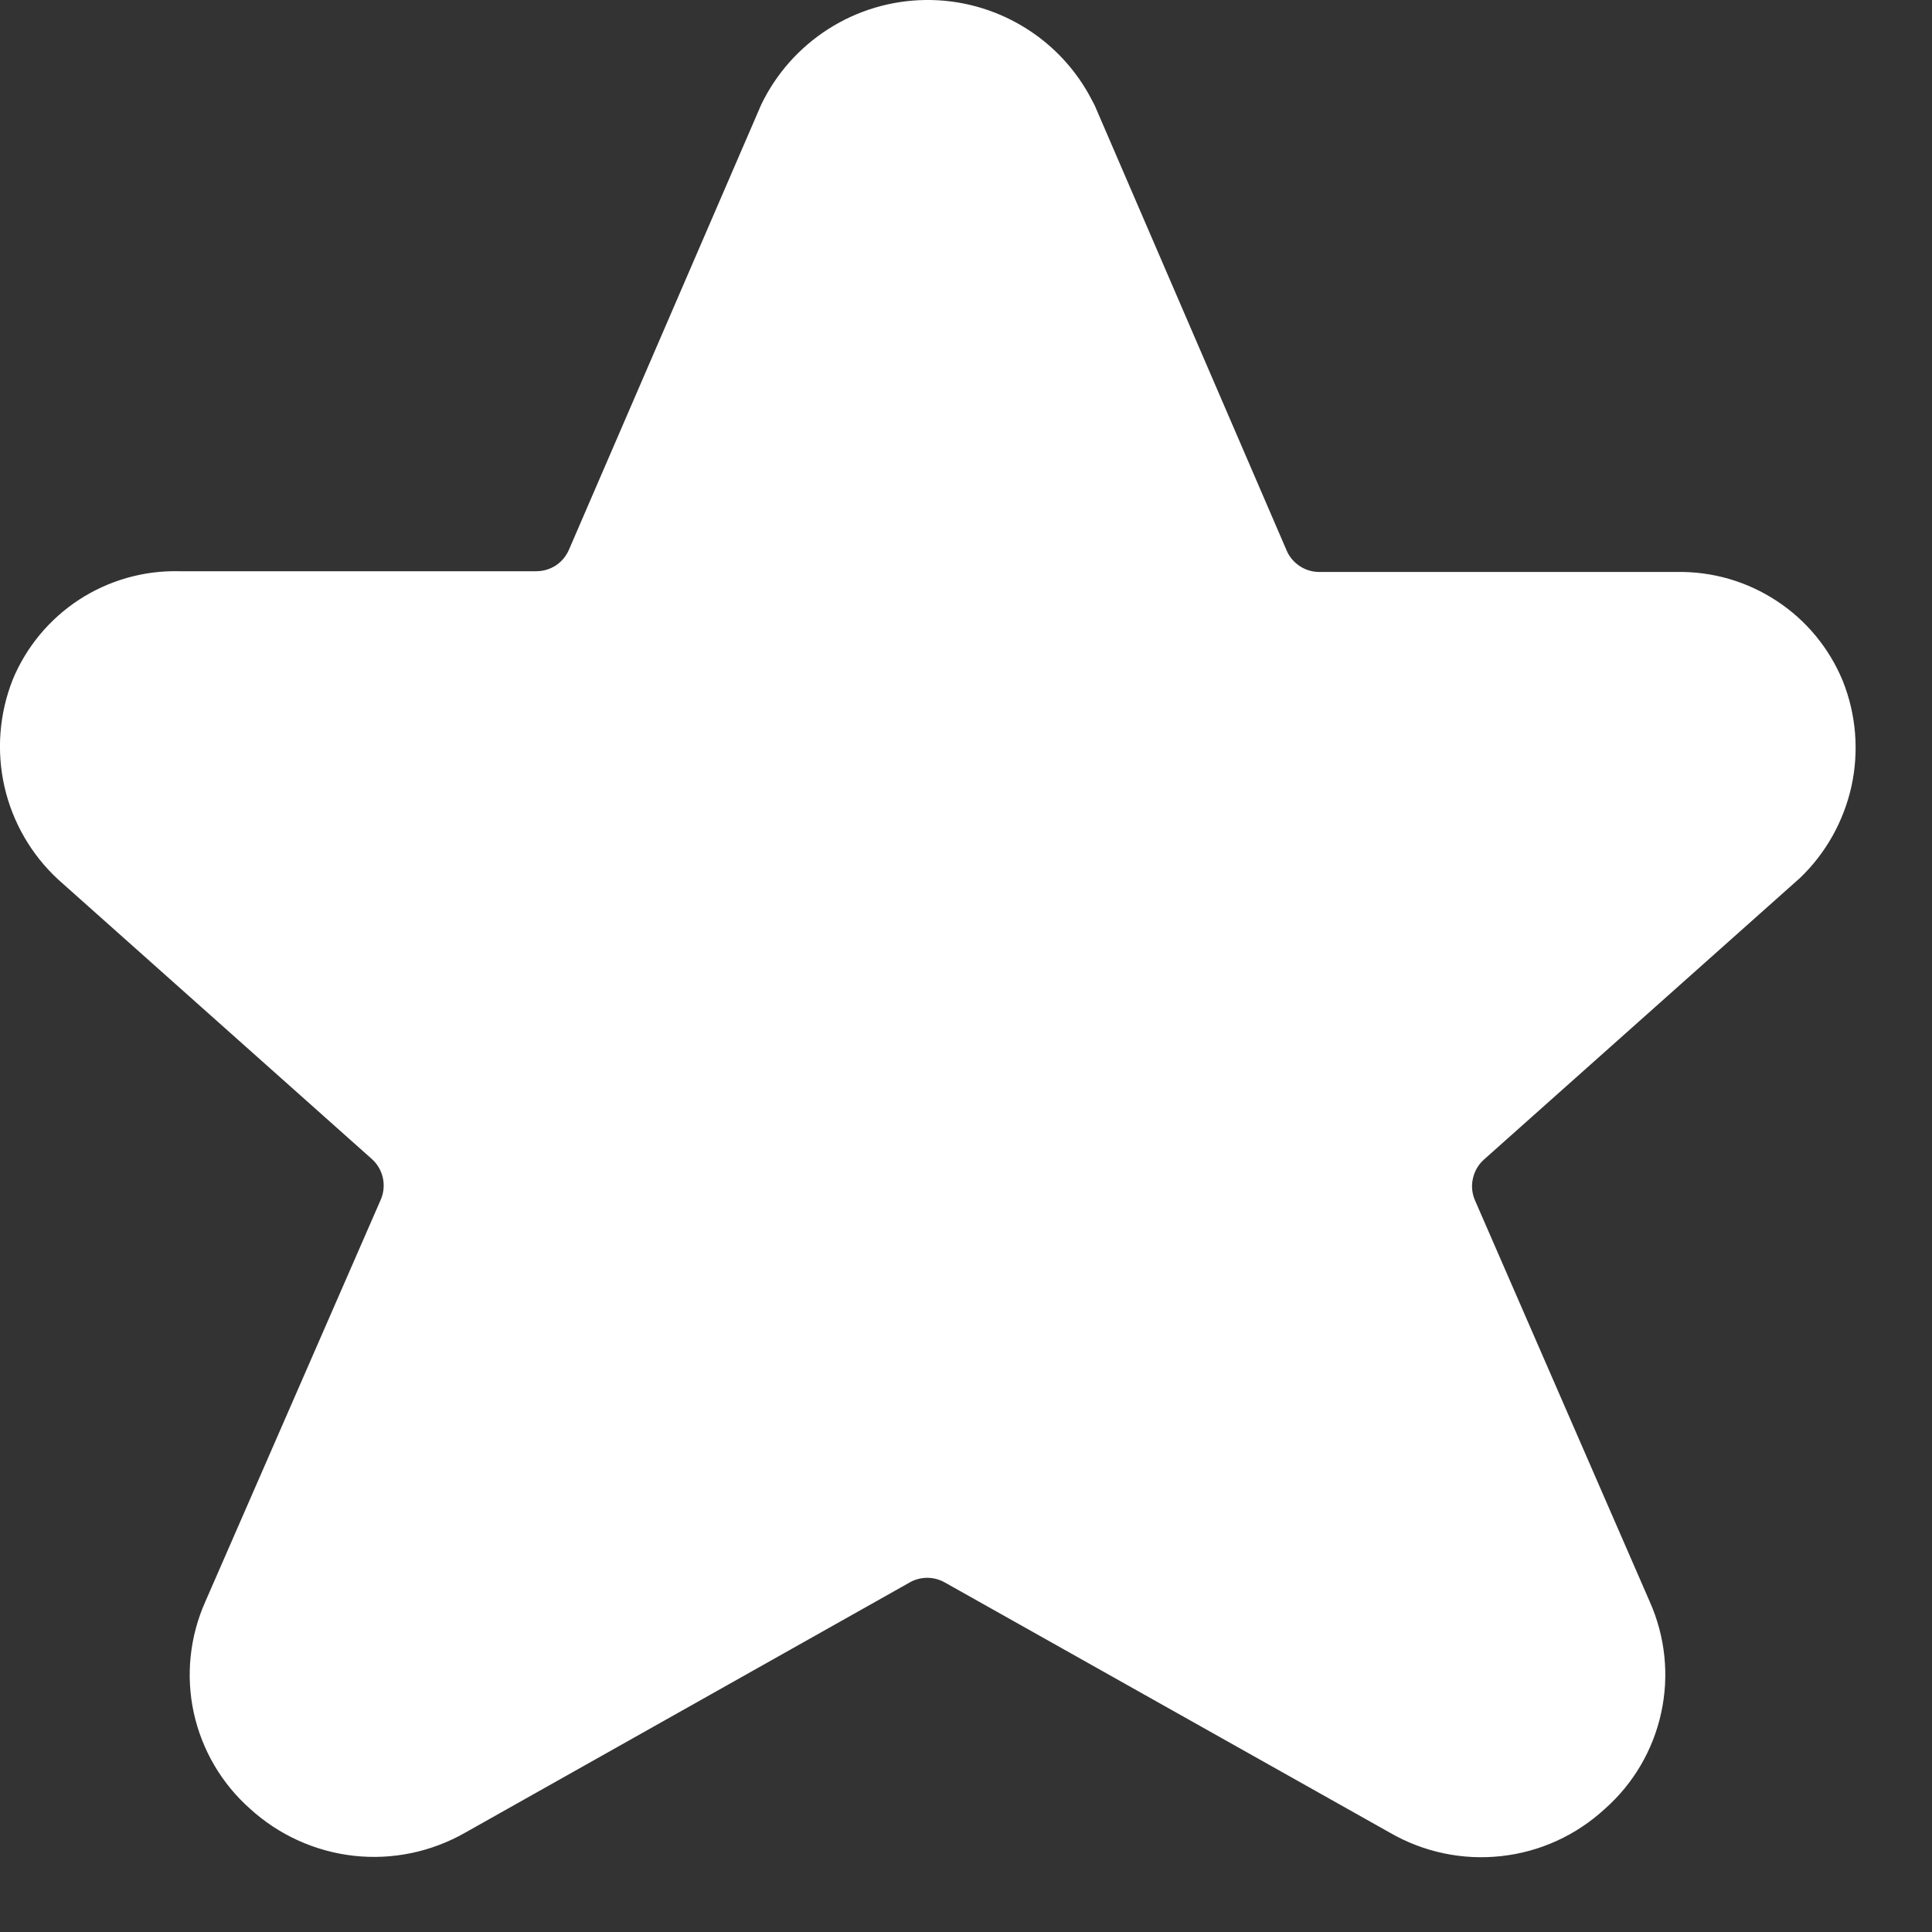 <svg width="18" height="18" viewBox="0 0 18 18" fill="none" xmlns="http://www.w3.org/2000/svg">
<rect x="0" y="0" width="18" height="18" fill="#333333" stroke="none"/>
<path d="M12.948 17.074C13.262 17.256 13.626 17.333 13.986 17.293C14.347 17.254 14.685 17.099 14.952 16.853C15.218 16.618 15.402 16.304 15.477 15.957C15.553 15.61 15.515 15.248 15.371 14.924L13.742 11.183C13.714 11.119 13.707 11.048 13.723 10.979C13.738 10.911 13.774 10.849 13.826 10.803L16.771 8.179C17.012 7.948 17.178 7.65 17.25 7.324C17.321 6.997 17.293 6.657 17.17 6.347C17.044 6.04 16.829 5.779 16.552 5.598C16.275 5.416 15.95 5.322 15.618 5.329H12.292C12.227 5.329 12.163 5.31 12.109 5.274C12.055 5.238 12.012 5.188 11.987 5.128L10.199 0.982L10.176 0.938C10.03 0.652 9.807 0.413 9.533 0.248C9.258 0.082 8.943 -0.004 8.622 0C8.302 0.004 7.989 0.097 7.718 0.27C7.448 0.442 7.231 0.686 7.092 0.975L5.301 5.121C5.275 5.181 5.233 5.232 5.179 5.268C5.125 5.303 5.061 5.322 4.996 5.322H1.67C1.339 5.314 1.014 5.407 0.737 5.587C0.46 5.768 0.244 6.028 0.118 6.333C-0.007 6.651 -0.034 6.998 0.042 7.331C0.118 7.663 0.293 7.965 0.544 8.196L3.463 10.797C3.516 10.844 3.552 10.906 3.567 10.974C3.582 11.043 3.575 11.114 3.547 11.178L1.913 14.922C1.768 15.247 1.73 15.609 1.805 15.956C1.881 16.304 2.065 16.618 2.331 16.853C2.599 17.097 2.937 17.25 3.297 17.29C3.657 17.33 4.02 17.254 4.335 17.074L8.476 14.743C8.525 14.715 8.582 14.7 8.639 14.7C8.696 14.7 8.752 14.715 8.802 14.743L12.948 17.074Z" fill="white"/>
</svg>
